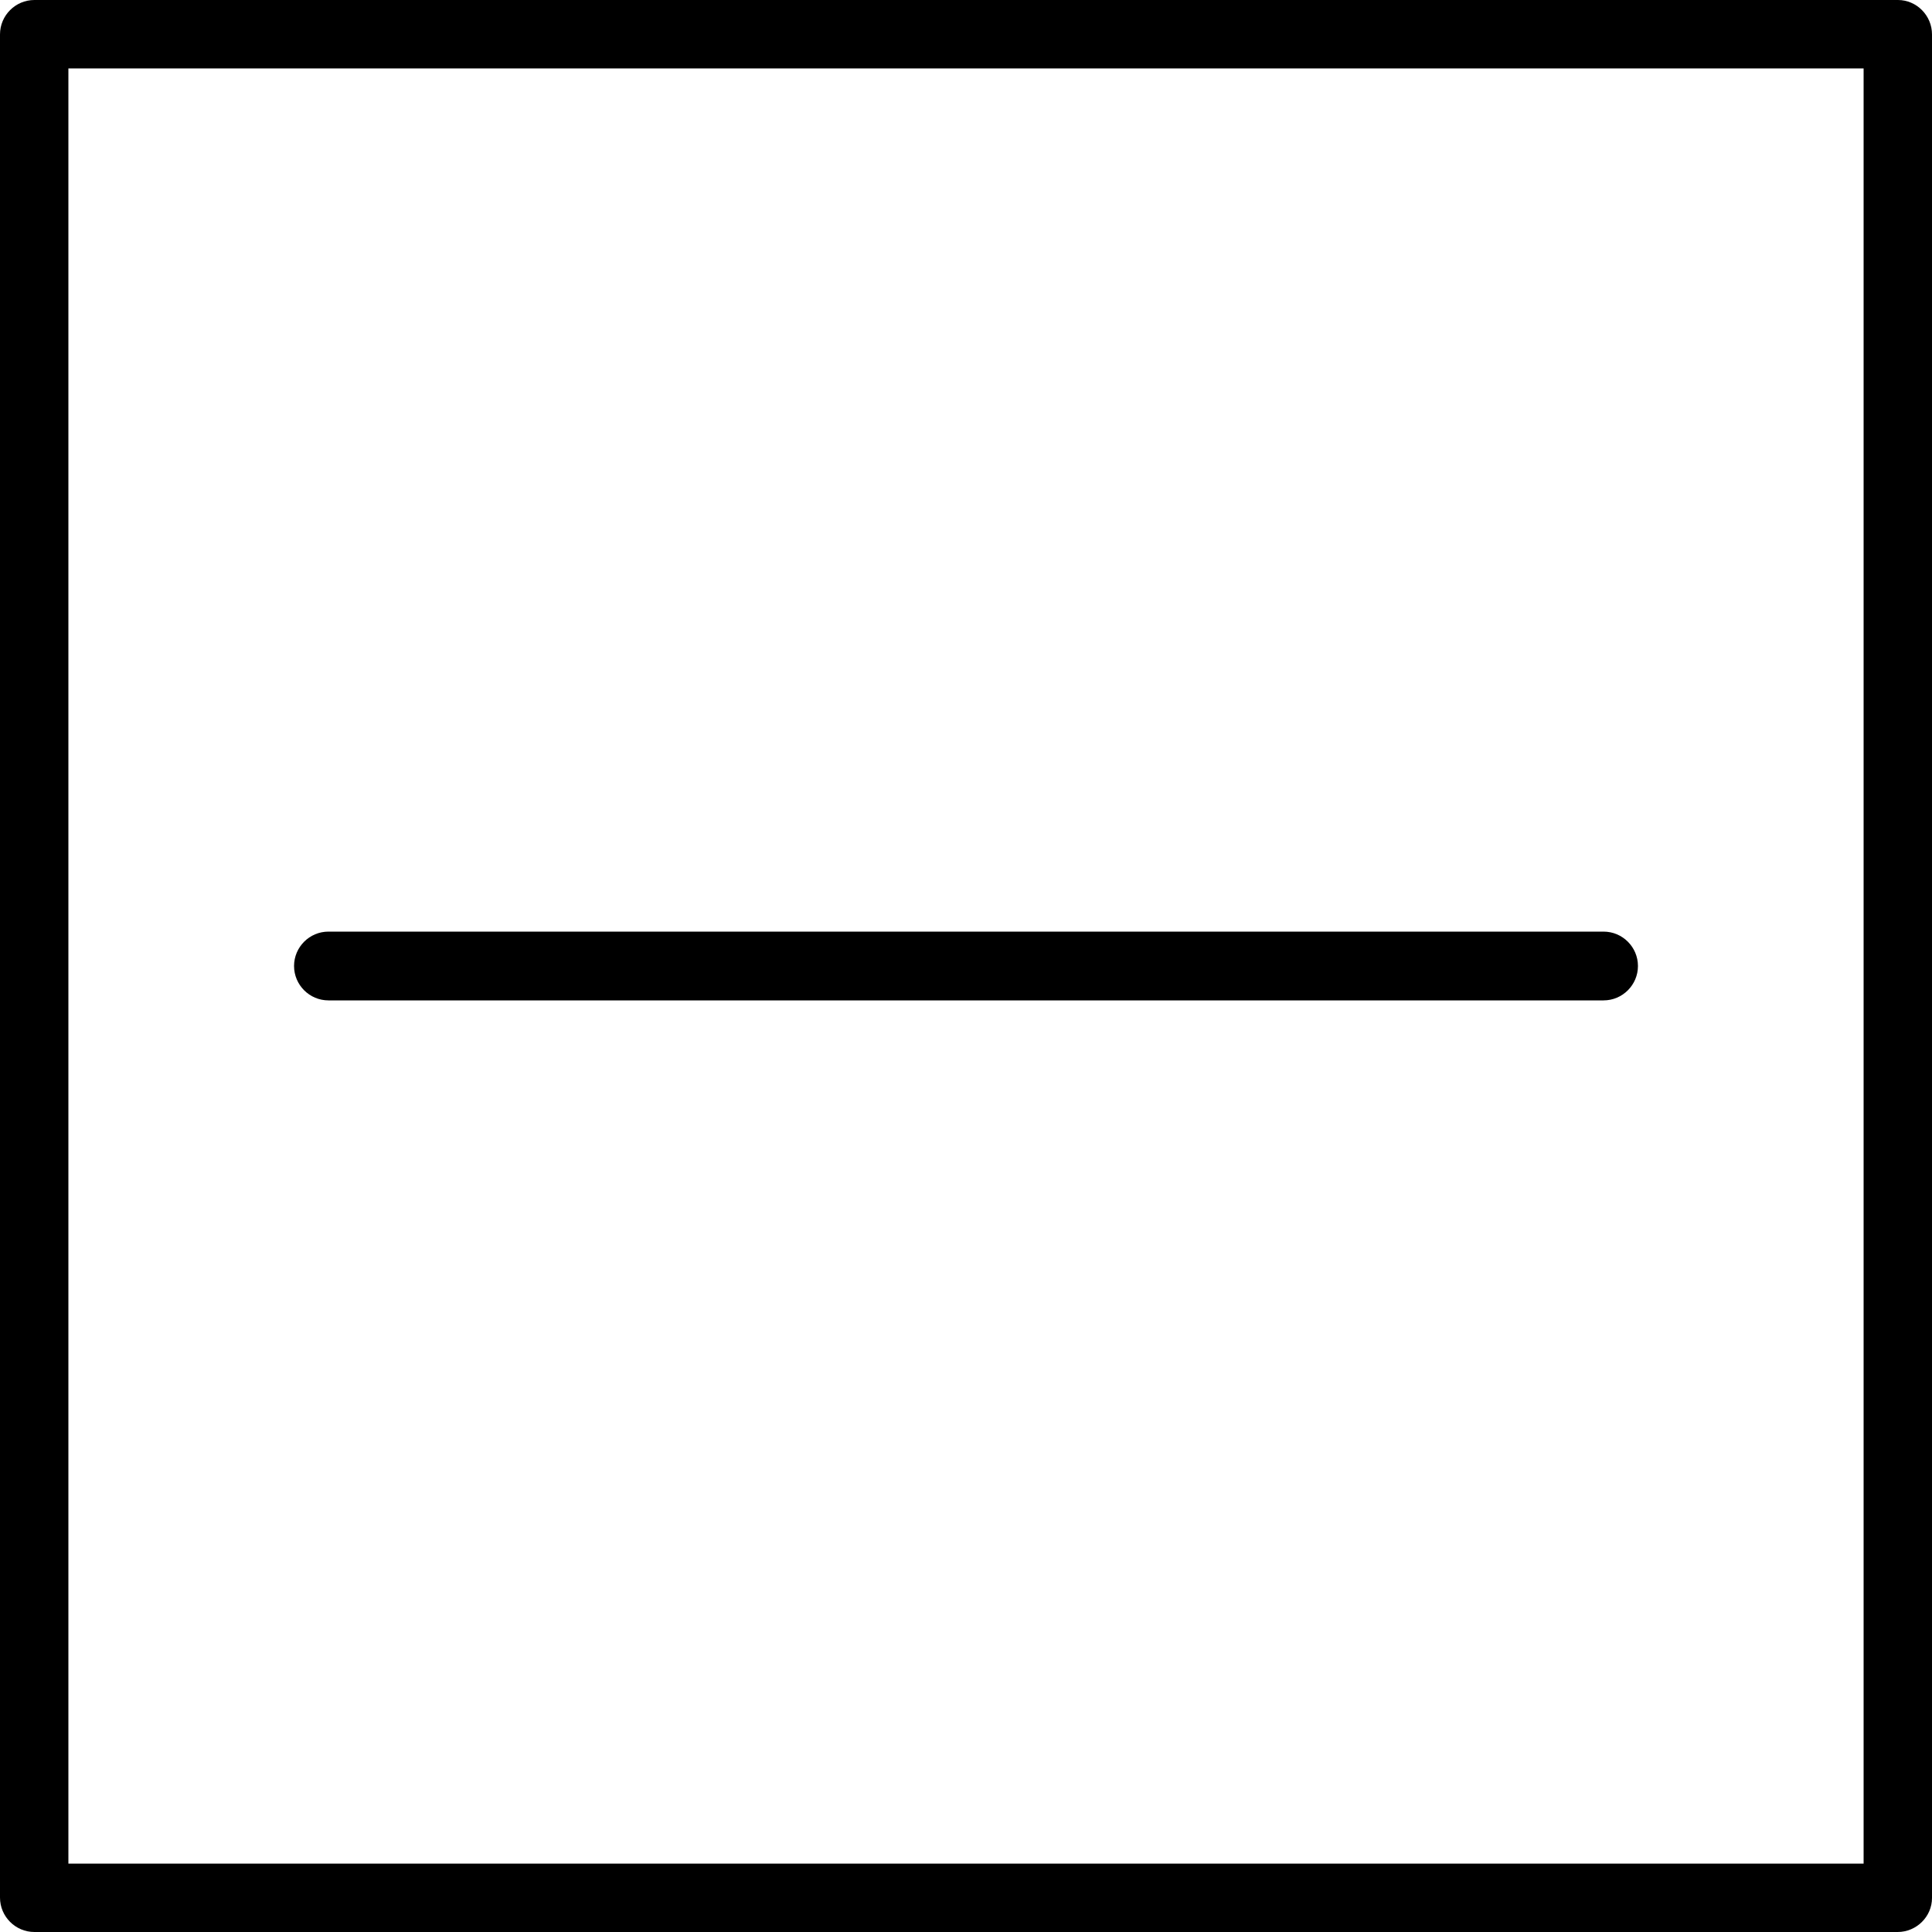<?xml version="1.0" encoding="utf-8"?>
<!-- Generator: Adobe Illustrator 28.1.0, SVG Export Plug-In . SVG Version: 6.00 Build 0)  -->
<svg version="1.1" id="Ebene_1" xmlns="http://www.w3.org/2000/svg" xmlns:xlink="http://www.w3.org/1999/xlink" x="0px" y="0px"
	 viewBox="0 0 50 50" style="enable-background:new 0 0 50 50;" xml:space="preserve">
<g>
	<g>
		<path d="M49.11,50H0.89C0.4,50,0,49.6,0,49.11V0.89C0,0.4,0.4,0,0.89,0h48.23C49.6,0,50,0.4,50,0.89v48.23
			C50,49.6,49.6,50,49.11,50z M1.77,48.23h46.46V1.77H1.77V48.23z"/>
	</g>
	<g>
		<path d="M41.5,25.89H8.5c-0.49,0-0.89-0.4-0.89-0.89c0-0.49,0.4-0.89,0.89-0.89H41.5c0.49,0,0.89,0.4,0.89,0.89
			C42.39,25.49,41.99,25.89,41.5,25.89z"/>
	</g>
</g>
</svg>
